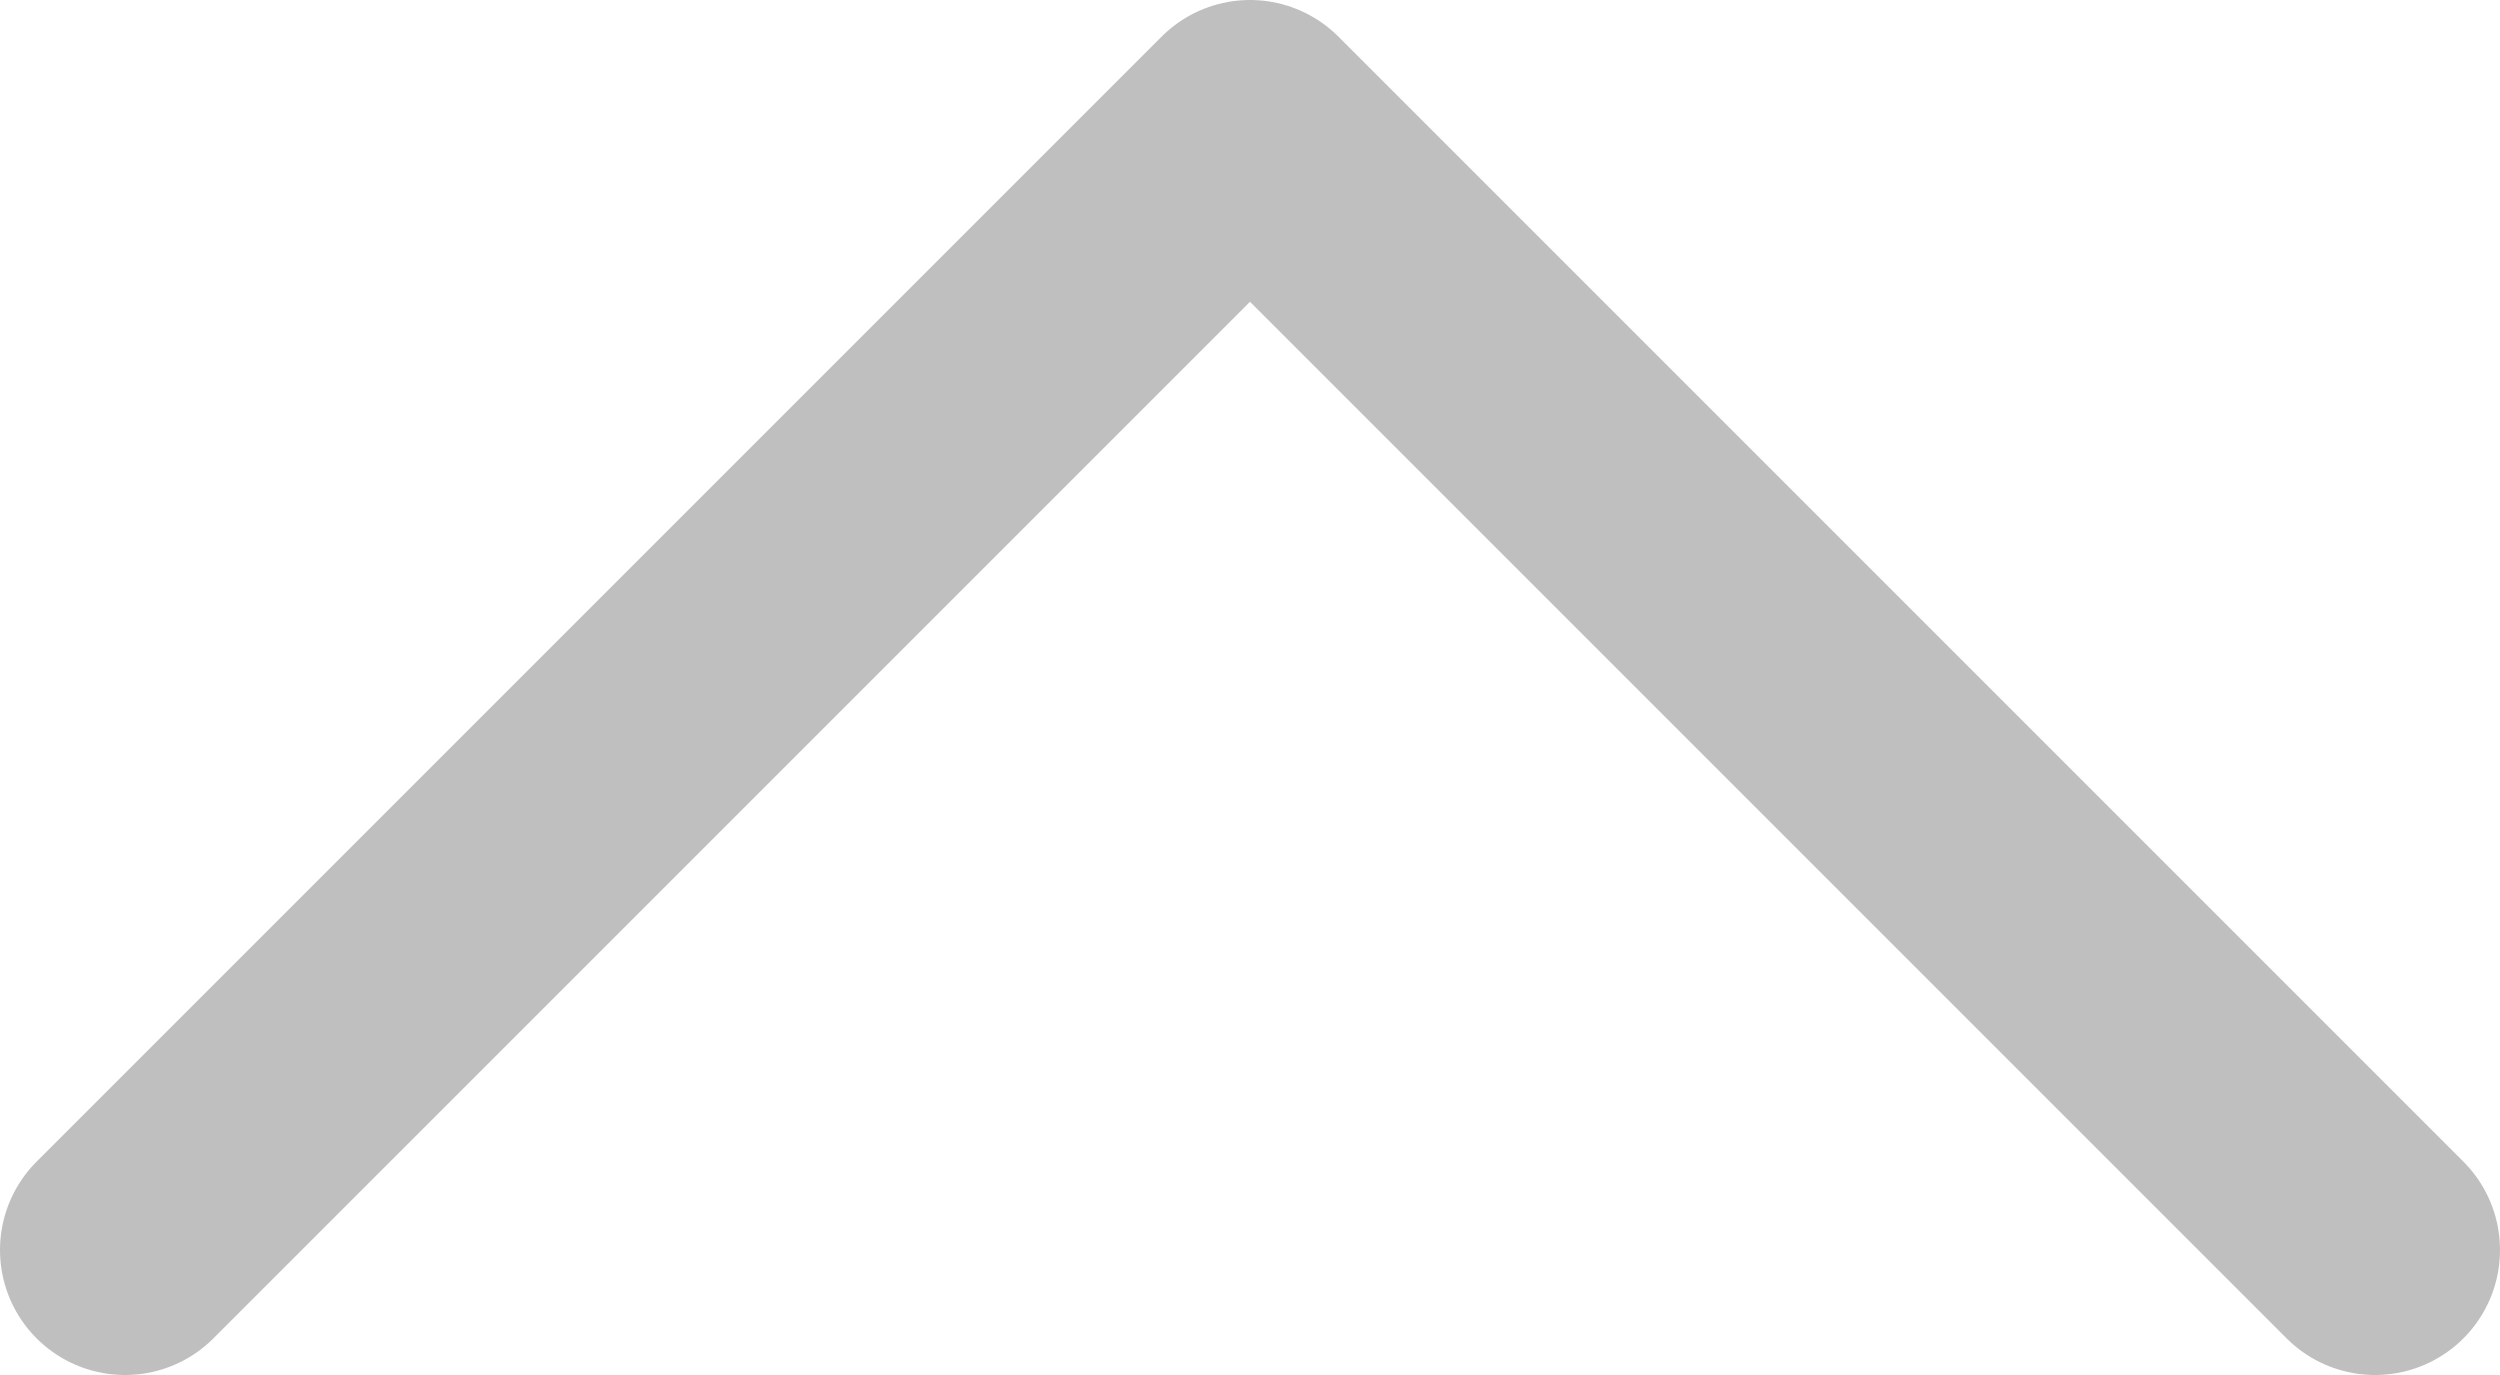 <svg width="20" height="11" viewBox="0 0 20 11" fill="none" xmlns="http://www.w3.org/2000/svg">
<path d="M19 10L10 1L1 10" stroke="#BFBFBF" stroke-width="2" stroke-linecap="round" stroke-linejoin="round"/>
</svg>
